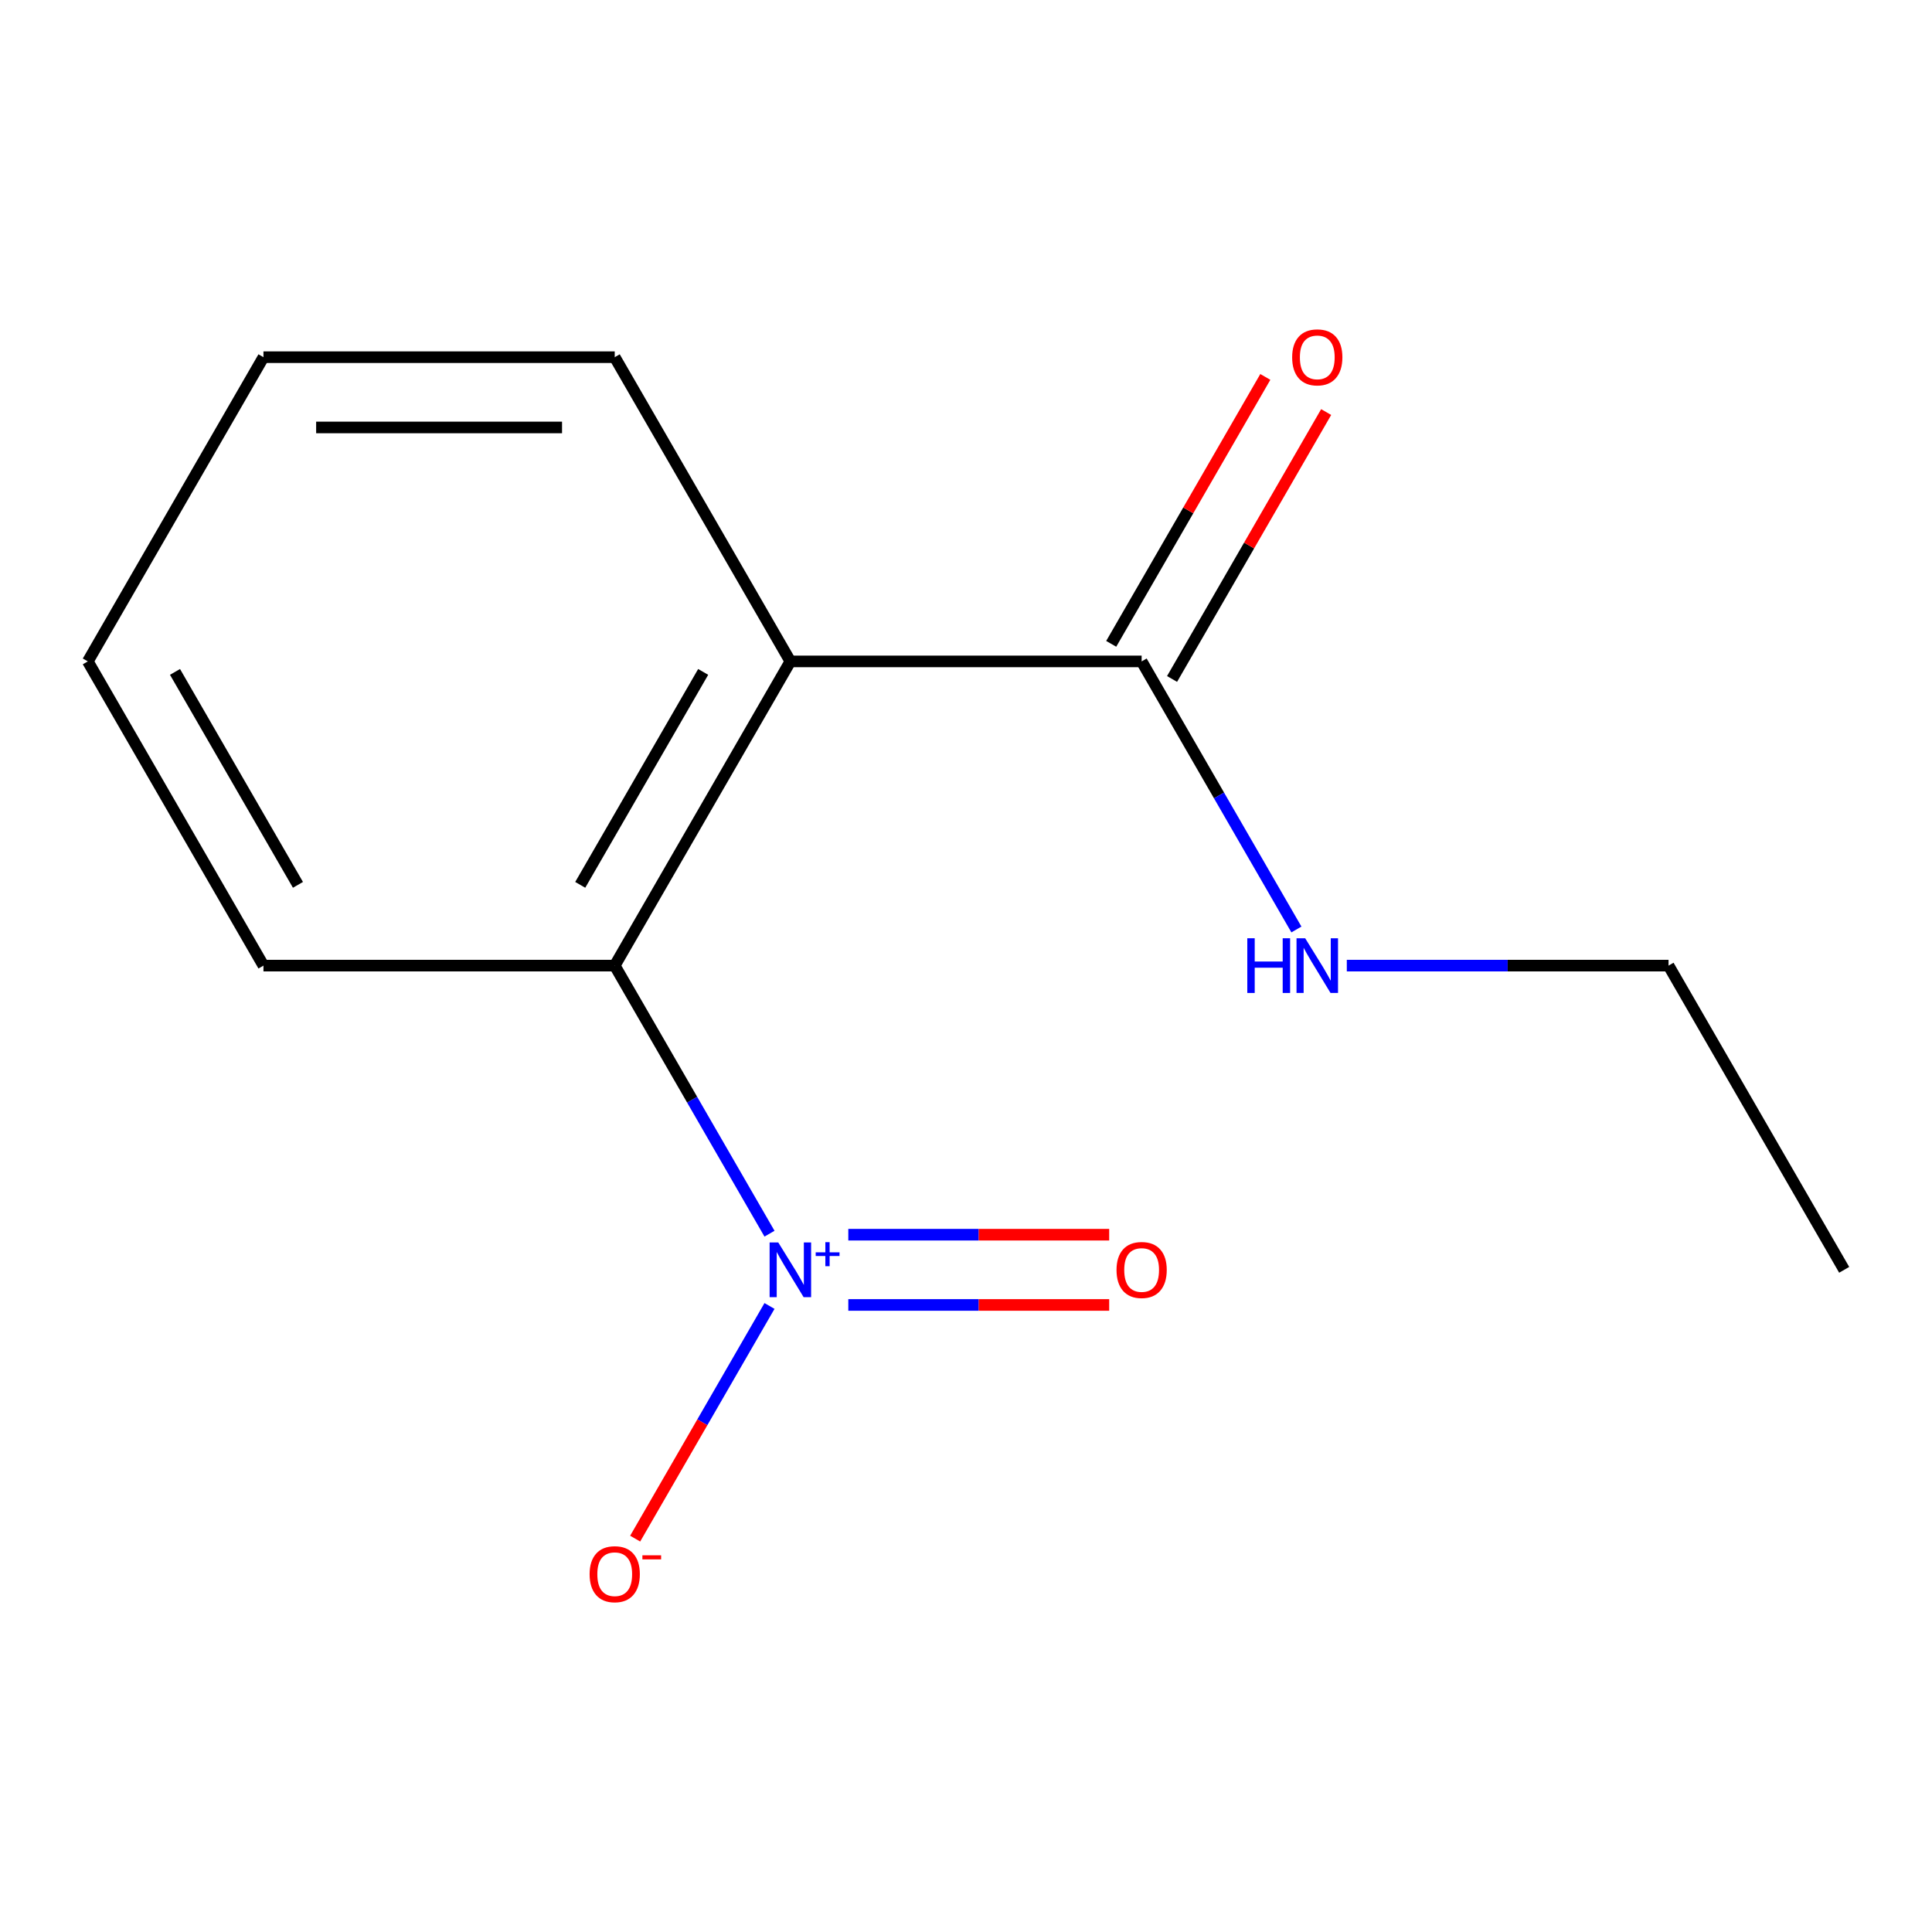 <?xml version='1.0' encoding='iso-8859-1'?>
<svg version='1.1' baseProfile='full'
              xmlns='http://www.w3.org/2000/svg'
                      xmlns:rdkit='http://www.rdkit.org/xml'
                      xmlns:xlink='http://www.w3.org/1999/xlink'
                  xml:space='preserve'
width='1000px' height='1000px' viewBox='0 0 1000 1000'>
<!-- END OF HEADER -->
<rect style='opacity:1.0;fill:#FFFFFF;stroke:none' width='1000' height='1000' x='0' y='0'> </rect>
<path class='bond-1' d='M 398.291,638.554 L 358.237,569.177' style='fill:none;fill-rule:evenodd;stroke:#0000FF;stroke-width:6px;stroke-linecap:butt;stroke-linejoin:miter;stroke-opacity:1' />
<path class='bond-1' d='M 358.237,569.177 L 318.182,499.8' style='fill:none;fill-rule:evenodd;stroke:#000000;stroke-width:6px;stroke-linecap:butt;stroke-linejoin:miter;stroke-opacity:1' />
<path class='bond-3' d='M 398.291,675.965 L 363.527,736.179' style='fill:none;fill-rule:evenodd;stroke:#0000FF;stroke-width:6px;stroke-linecap:butt;stroke-linejoin:miter;stroke-opacity:1' />
<path class='bond-3' d='M 363.527,736.179 L 328.762,796.393' style='fill:none;fill-rule:evenodd;stroke:#FF0000;stroke-width:6px;stroke-linecap:butt;stroke-linejoin:miter;stroke-opacity:1' />
<path class='bond-4' d='M 439.081,675.441 L 506.597,675.441' style='fill:none;fill-rule:evenodd;stroke:#0000FF;stroke-width:6px;stroke-linecap:butt;stroke-linejoin:miter;stroke-opacity:1' />
<path class='bond-4' d='M 506.597,675.441 L 574.113,675.441' style='fill:none;fill-rule:evenodd;stroke:#FF0000;stroke-width:6px;stroke-linecap:butt;stroke-linejoin:miter;stroke-opacity:1' />
<path class='bond-4' d='M 439.081,639.077 L 506.597,639.077' style='fill:none;fill-rule:evenodd;stroke:#0000FF;stroke-width:6px;stroke-linecap:butt;stroke-linejoin:miter;stroke-opacity:1' />
<path class='bond-4' d='M 506.597,639.077 L 574.113,639.077' style='fill:none;fill-rule:evenodd;stroke:#FF0000;stroke-width:6px;stroke-linecap:butt;stroke-linejoin:miter;stroke-opacity:1' />
<path class='bond-0' d='M 409.091,342.341 L 318.182,499.8' style='fill:none;fill-rule:evenodd;stroke:#000000;stroke-width:6px;stroke-linecap:butt;stroke-linejoin:miter;stroke-opacity:1' />
<path class='bond-0' d='M 363.963,347.778 L 300.326,457.999' style='fill:none;fill-rule:evenodd;stroke:#000000;stroke-width:6px;stroke-linecap:butt;stroke-linejoin:miter;stroke-opacity:1' />
<path class='bond-2' d='M 409.091,342.341 L 590.909,342.341' style='fill:none;fill-rule:evenodd;stroke:#000000;stroke-width:6px;stroke-linecap:butt;stroke-linejoin:miter;stroke-opacity:1' />
<path class='bond-7' d='M 409.091,342.341 L 318.182,184.882' style='fill:none;fill-rule:evenodd;stroke:#000000;stroke-width:6px;stroke-linecap:butt;stroke-linejoin:miter;stroke-opacity:1' />
<path class='bond-8' d='M 318.182,499.8 L 136.364,499.8' style='fill:none;fill-rule:evenodd;stroke:#000000;stroke-width:6px;stroke-linecap:butt;stroke-linejoin:miter;stroke-opacity:1' />
<path class='bond-5' d='M 606.655,351.432 L 646.537,282.355' style='fill:none;fill-rule:evenodd;stroke:#000000;stroke-width:6px;stroke-linecap:butt;stroke-linejoin:miter;stroke-opacity:1' />
<path class='bond-5' d='M 646.537,282.355 L 686.418,213.278' style='fill:none;fill-rule:evenodd;stroke:#FF0000;stroke-width:6px;stroke-linecap:butt;stroke-linejoin:miter;stroke-opacity:1' />
<path class='bond-5' d='M 575.163,333.25 L 615.045,264.173' style='fill:none;fill-rule:evenodd;stroke:#000000;stroke-width:6px;stroke-linecap:butt;stroke-linejoin:miter;stroke-opacity:1' />
<path class='bond-5' d='M 615.045,264.173 L 654.926,195.096' style='fill:none;fill-rule:evenodd;stroke:#FF0000;stroke-width:6px;stroke-linecap:butt;stroke-linejoin:miter;stroke-opacity:1' />
<path class='bond-6' d='M 590.909,342.341 L 630.964,411.718' style='fill:none;fill-rule:evenodd;stroke:#000000;stroke-width:6px;stroke-linecap:butt;stroke-linejoin:miter;stroke-opacity:1' />
<path class='bond-6' d='M 630.964,411.718 L 671.019,481.095' style='fill:none;fill-rule:evenodd;stroke:#0000FF;stroke-width:6px;stroke-linecap:butt;stroke-linejoin:miter;stroke-opacity:1' />
<path class='bond-9' d='M 697.104,499.8 L 780.37,499.8' style='fill:none;fill-rule:evenodd;stroke:#0000FF;stroke-width:6px;stroke-linecap:butt;stroke-linejoin:miter;stroke-opacity:1' />
<path class='bond-9' d='M 780.37,499.8 L 863.636,499.8' style='fill:none;fill-rule:evenodd;stroke:#000000;stroke-width:6px;stroke-linecap:butt;stroke-linejoin:miter;stroke-opacity:1' />
<path class='bond-13' d='M 318.182,184.882 L 136.364,184.882' style='fill:none;fill-rule:evenodd;stroke:#000000;stroke-width:6px;stroke-linecap:butt;stroke-linejoin:miter;stroke-opacity:1' />
<path class='bond-13' d='M 290.909,221.245 L 163.636,221.245' style='fill:none;fill-rule:evenodd;stroke:#000000;stroke-width:6px;stroke-linecap:butt;stroke-linejoin:miter;stroke-opacity:1' />
<path class='bond-11' d='M 136.364,499.8 L 45.455,342.341' style='fill:none;fill-rule:evenodd;stroke:#000000;stroke-width:6px;stroke-linecap:butt;stroke-linejoin:miter;stroke-opacity:1' />
<path class='bond-11' d='M 154.219,457.999 L 90.583,347.778' style='fill:none;fill-rule:evenodd;stroke:#000000;stroke-width:6px;stroke-linecap:butt;stroke-linejoin:miter;stroke-opacity:1' />
<path class='bond-12' d='M 863.636,499.8 L 954.545,657.259' style='fill:none;fill-rule:evenodd;stroke:#000000;stroke-width:6px;stroke-linecap:butt;stroke-linejoin:miter;stroke-opacity:1' />
<path class='bond-10' d='M 136.364,184.882 L 45.455,342.341' style='fill:none;fill-rule:evenodd;stroke:#000000;stroke-width:6px;stroke-linecap:butt;stroke-linejoin:miter;stroke-opacity:1' />
<path  class='atom-0' d='M 402.831 643.099
L 412.111 658.099
Q 413.031 659.579, 414.511 662.259
Q 415.991 664.939, 416.071 665.099
L 416.071 643.099
L 419.831 643.099
L 419.831 671.419
L 415.951 671.419
L 405.991 655.019
Q 404.831 653.099, 403.591 650.899
Q 402.391 648.699, 402.031 648.019
L 402.031 671.419
L 398.351 671.419
L 398.351 643.099
L 402.831 643.099
' fill='#0000FF'/>
<path  class='atom-0' d='M 422.207 648.204
L 427.197 648.204
L 427.197 642.95
L 429.414 642.95
L 429.414 648.204
L 434.536 648.204
L 434.536 650.105
L 429.414 650.105
L 429.414 655.385
L 427.197 655.385
L 427.197 650.105
L 422.207 650.105
L 422.207 648.204
' fill='#0000FF'/>
<path  class='atom-4' d='M 305.182 814.798
Q 305.182 807.998, 308.542 804.198
Q 311.902 800.398, 318.182 800.398
Q 324.462 800.398, 327.822 804.198
Q 331.182 807.998, 331.182 814.798
Q 331.182 821.678, 327.782 825.598
Q 324.382 829.478, 318.182 829.478
Q 311.942 829.478, 308.542 825.598
Q 305.182 821.718, 305.182 814.798
M 318.182 826.278
Q 322.502 826.278, 324.822 823.398
Q 327.182 820.478, 327.182 814.798
Q 327.182 809.238, 324.822 806.438
Q 322.502 803.598, 318.182 803.598
Q 313.862 803.598, 311.502 806.398
Q 309.182 809.198, 309.182 814.798
Q 309.182 820.518, 311.502 823.398
Q 313.862 826.278, 318.182 826.278
' fill='#FF0000'/>
<path  class='atom-4' d='M 332.502 805.021
L 342.191 805.021
L 342.191 807.133
L 332.502 807.133
L 332.502 805.021
' fill='#FF0000'/>
<path  class='atom-5' d='M 577.909 657.339
Q 577.909 650.539, 581.269 646.739
Q 584.629 642.939, 590.909 642.939
Q 597.189 642.939, 600.549 646.739
Q 603.909 650.539, 603.909 657.339
Q 603.909 664.219, 600.509 668.139
Q 597.109 672.019, 590.909 672.019
Q 584.669 672.019, 581.269 668.139
Q 577.909 664.259, 577.909 657.339
M 590.909 668.819
Q 595.229 668.819, 597.549 665.939
Q 599.909 663.019, 599.909 657.339
Q 599.909 651.779, 597.549 648.979
Q 595.229 646.139, 590.909 646.139
Q 586.589 646.139, 584.229 648.939
Q 581.909 651.739, 581.909 657.339
Q 581.909 663.059, 584.229 665.939
Q 586.589 668.819, 590.909 668.819
' fill='#FF0000'/>
<path  class='atom-6' d='M 668.818 184.962
Q 668.818 178.162, 672.178 174.362
Q 675.538 170.562, 681.818 170.562
Q 688.098 170.562, 691.458 174.362
Q 694.818 178.162, 694.818 184.962
Q 694.818 191.842, 691.418 195.762
Q 688.018 199.642, 681.818 199.642
Q 675.578 199.642, 672.178 195.762
Q 668.818 191.882, 668.818 184.962
M 681.818 196.442
Q 686.138 196.442, 688.458 193.562
Q 690.818 190.642, 690.818 184.962
Q 690.818 179.402, 688.458 176.602
Q 686.138 173.762, 681.818 173.762
Q 677.498 173.762, 675.138 176.562
Q 672.818 179.362, 672.818 184.962
Q 672.818 190.682, 675.138 193.562
Q 677.498 196.442, 681.818 196.442
' fill='#FF0000'/>
<path  class='atom-7' d='M 645.598 485.64
L 649.438 485.64
L 649.438 497.68
L 663.918 497.68
L 663.918 485.64
L 667.758 485.64
L 667.758 513.96
L 663.918 513.96
L 663.918 500.88
L 649.438 500.88
L 649.438 513.96
L 645.598 513.96
L 645.598 485.64
' fill='#0000FF'/>
<path  class='atom-7' d='M 675.558 485.64
L 684.838 500.64
Q 685.758 502.12, 687.238 504.8
Q 688.718 507.48, 688.798 507.64
L 688.798 485.64
L 692.558 485.64
L 692.558 513.96
L 688.678 513.96
L 678.718 497.56
Q 677.558 495.64, 676.318 493.44
Q 675.118 491.24, 674.758 490.56
L 674.758 513.96
L 671.078 513.96
L 671.078 485.64
L 675.558 485.64
' fill='#0000FF'/>
</svg>
